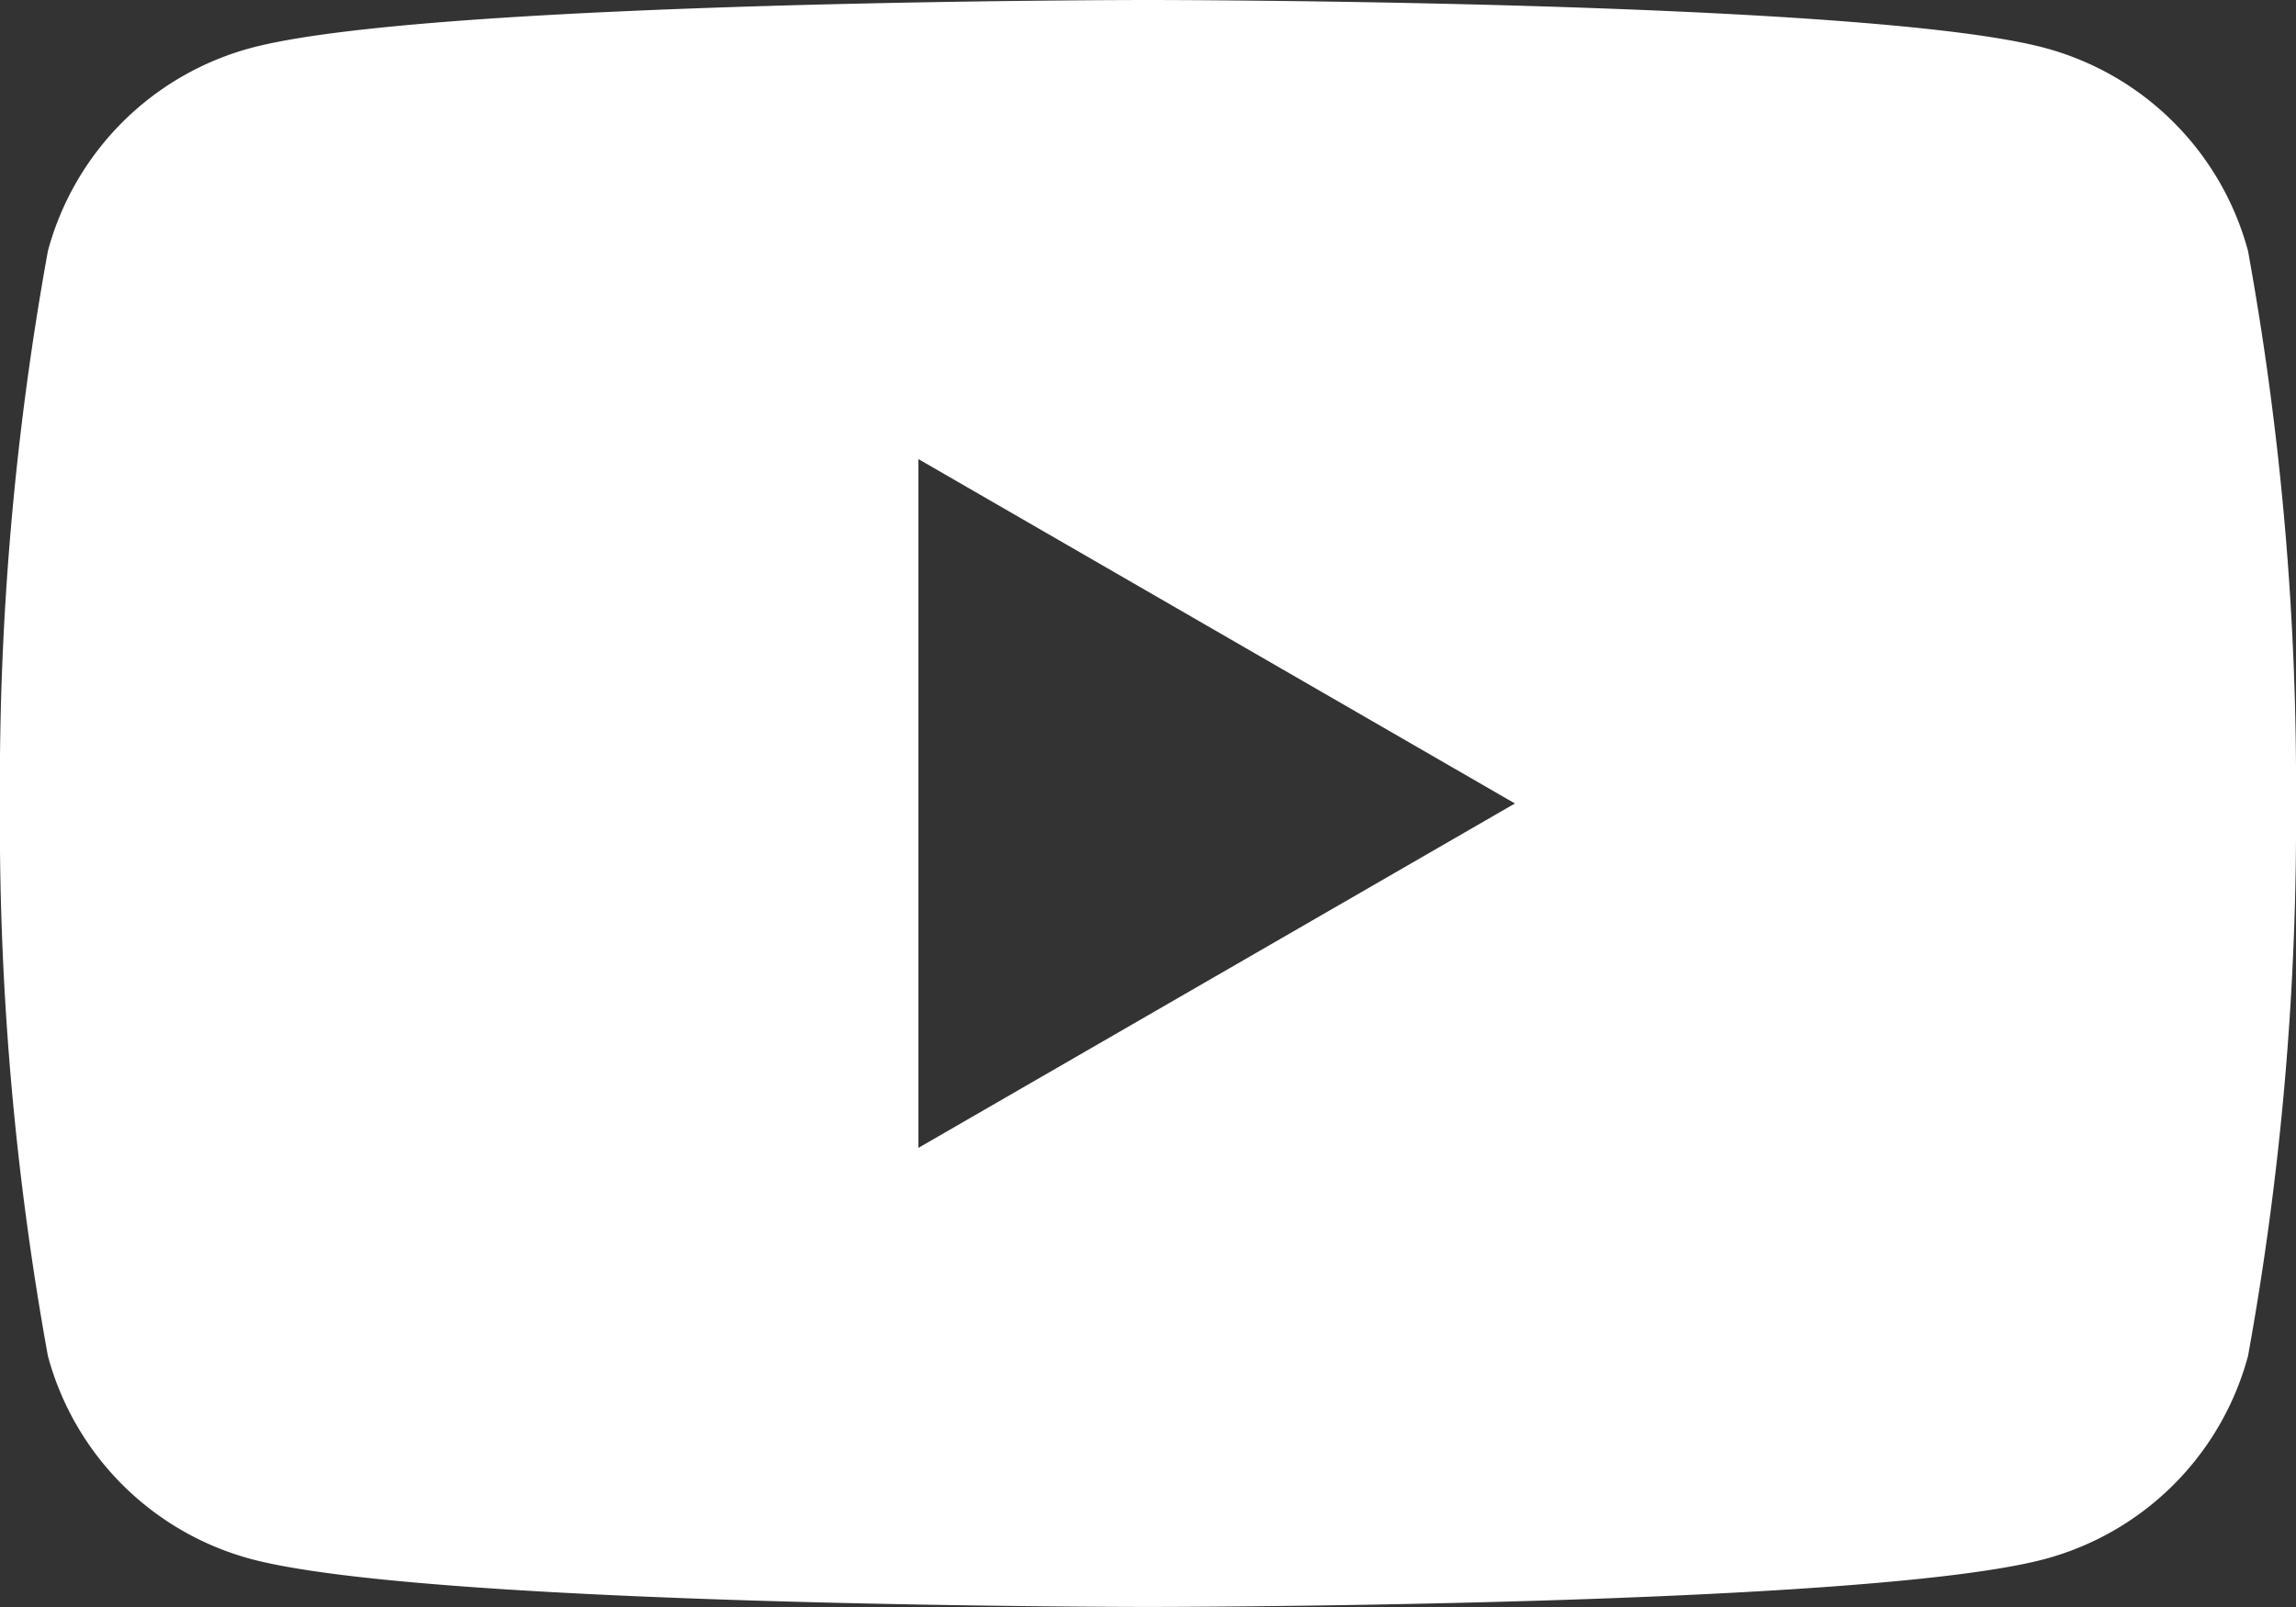 <svg xmlns="http://www.w3.org/2000/svg" width="33.784" height="23.649" viewBox="0 0 33.784 23.649">
  <rect x="0" y="0" width="33.784" height="23.649" fill="#333333" stroke="none"/>
  <path id="icon_sns_youtube" d="M1325.327,47.5a43.977,43.977,0,0,1-.706,8.131,4.232,4.232,0,0,1-2.986,2.987c-2.636.706-13.2.706-13.2.706s-10.565,0-13.2-.706a4.233,4.233,0,0,1-2.987-2.987,43.955,43.955,0,0,1-.706-8.131,43.955,43.955,0,0,1,.706-8.131,4.233,4.233,0,0,1,2.987-2.987c2.634-.706,13.2-.706,13.2-.706s10.564,0,13.2.706a4.232,4.232,0,0,1,2.986,2.987A43.977,43.977,0,0,1,1325.327,47.5Zm-20.27,5.068,8.777-5.068-8.777-5.068Z" transform="translate(-1291.543 -35.676)" fill="#fff"/>
</svg>
